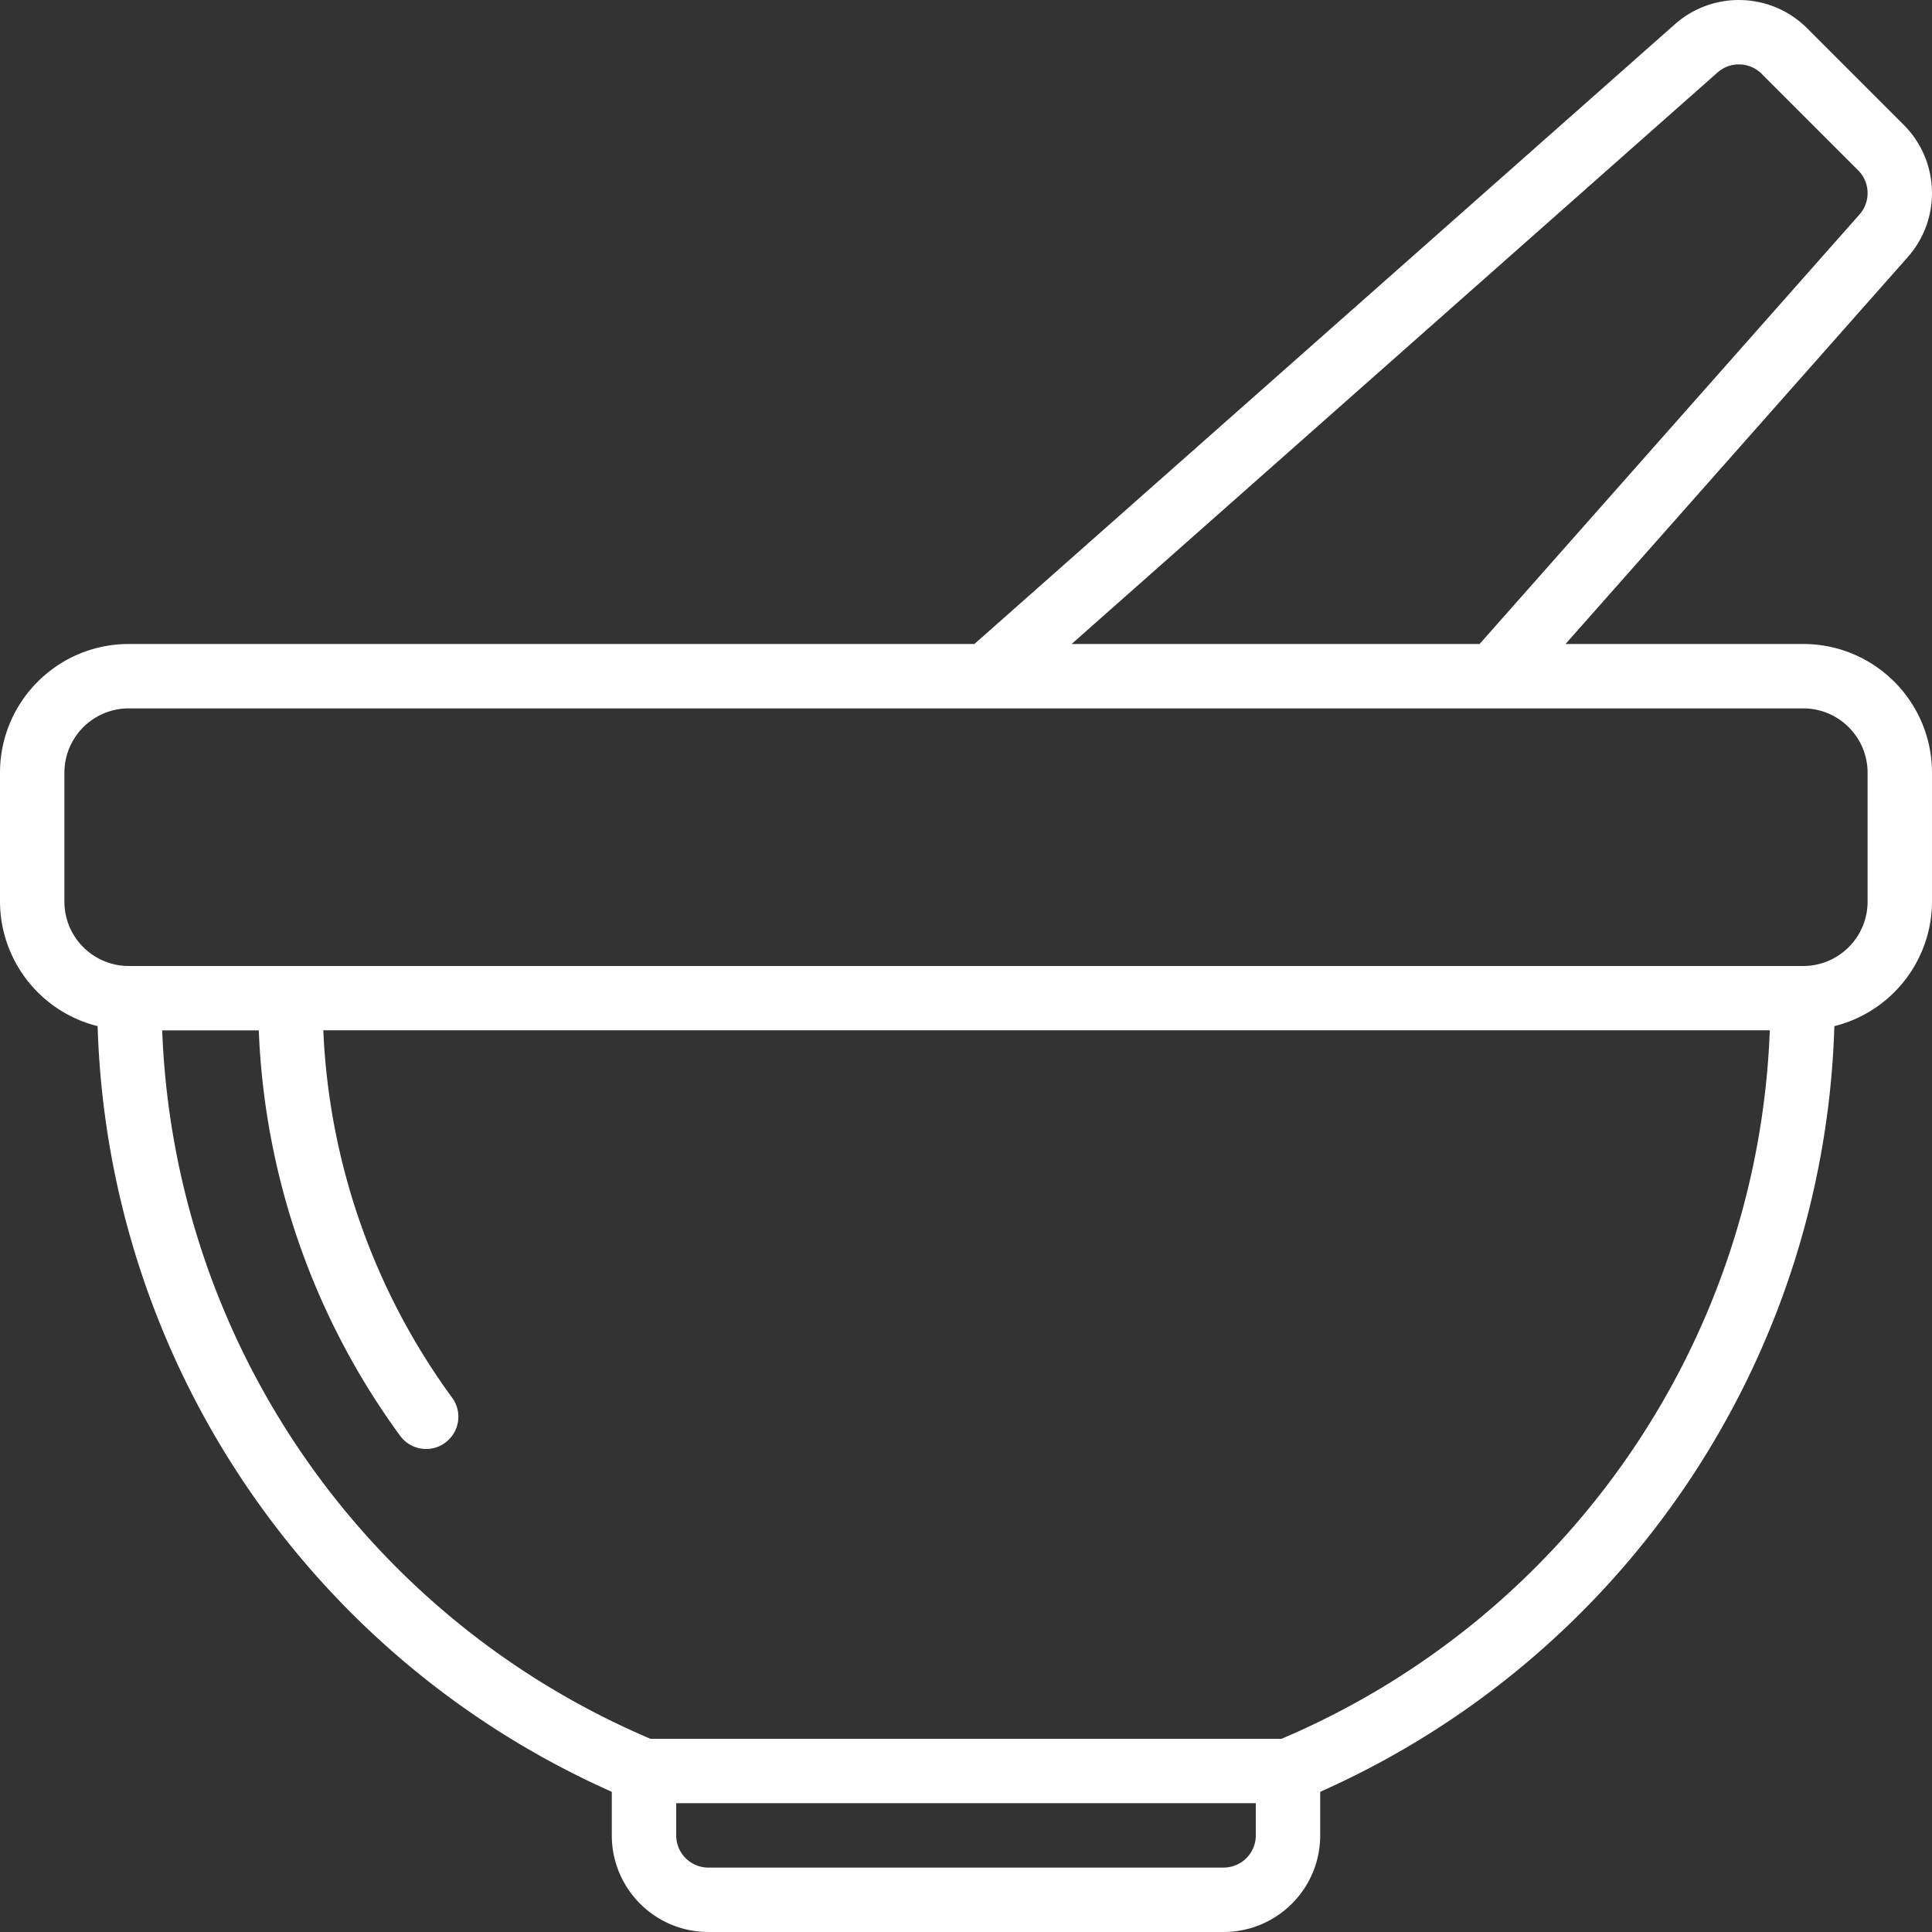 <?xml version="1.0" encoding="UTF-8"?> <svg xmlns="http://www.w3.org/2000/svg" xmlns:xlink="http://www.w3.org/1999/xlink" xmlns:svgjs="http://svgjs.com/svgjs" version="1.1" width="512" height="512" x="0" y="0" viewBox="0 0 512 512" style="enable-background:new 0 0 512 512" xml:space="preserve" class=""><rect x="0" y="0" width="512" height="512" fill="#333333" stroke="none"/><g><path d="M477.867 170.663h-62.985l90.709-102.545c8.956-10.15 8.462-25.518-1.126-35.072L478.95 7.531c-9.553-9.583-24.915-10.077-35.063-1.126l-185.66 164.258H34.133C15.282 170.663 0 185.945 0 204.796v34.133c.051 15.628 10.709 29.225 25.873 33.007 2.671 88.197 55.633 167.066 136.26 202.914v11.546c0 14.138 11.462 25.6 25.6 25.6h136.533c14.138 0 25.6-11.462 25.6-25.6V474.85c80.627-35.848 133.589-114.717 136.26-202.914 15.164-3.782 25.822-17.379 25.873-33.007v-34.133c.001-18.851-15.281-34.133-34.132-34.133zM455.194 19.179a8.533 8.533 0 0 1 11.691.418L492.4 45.112a8.533 8.533 0 0 1 .41 11.699L392.107 170.663H283.989zM332.8 486.396a8.533 8.533 0 0 1-8.533 8.533H187.733a8.533 8.533 0 0 1-8.533-8.533v-8.533h153.6zm6.827-25.6H172.373C96.513 428.572 46.097 355.424 42.982 273.063h25.6a194.723 194.723 0 0 0 37.461 107.443 8.532 8.532 0 0 0 6.895 3.49 8.449 8.449 0 0 0 5.026-1.647 8.53 8.53 0 0 0 1.851-11.947 177.792 177.792 0 0 1-34.133-97.357h383.334c-3.107 82.368-53.524 155.525-129.389 187.751zm155.306-221.867c0 9.426-7.641 17.067-17.067 17.067H34.133c-9.426 0-17.067-7.641-17.067-17.067v-34.133c0-9.426 7.641-17.067 17.067-17.067h443.733c9.426 0 17.067 7.641 17.067 17.067z" fill="#ffffff" data-original="#000000" opacity="1"></path></g></svg> 